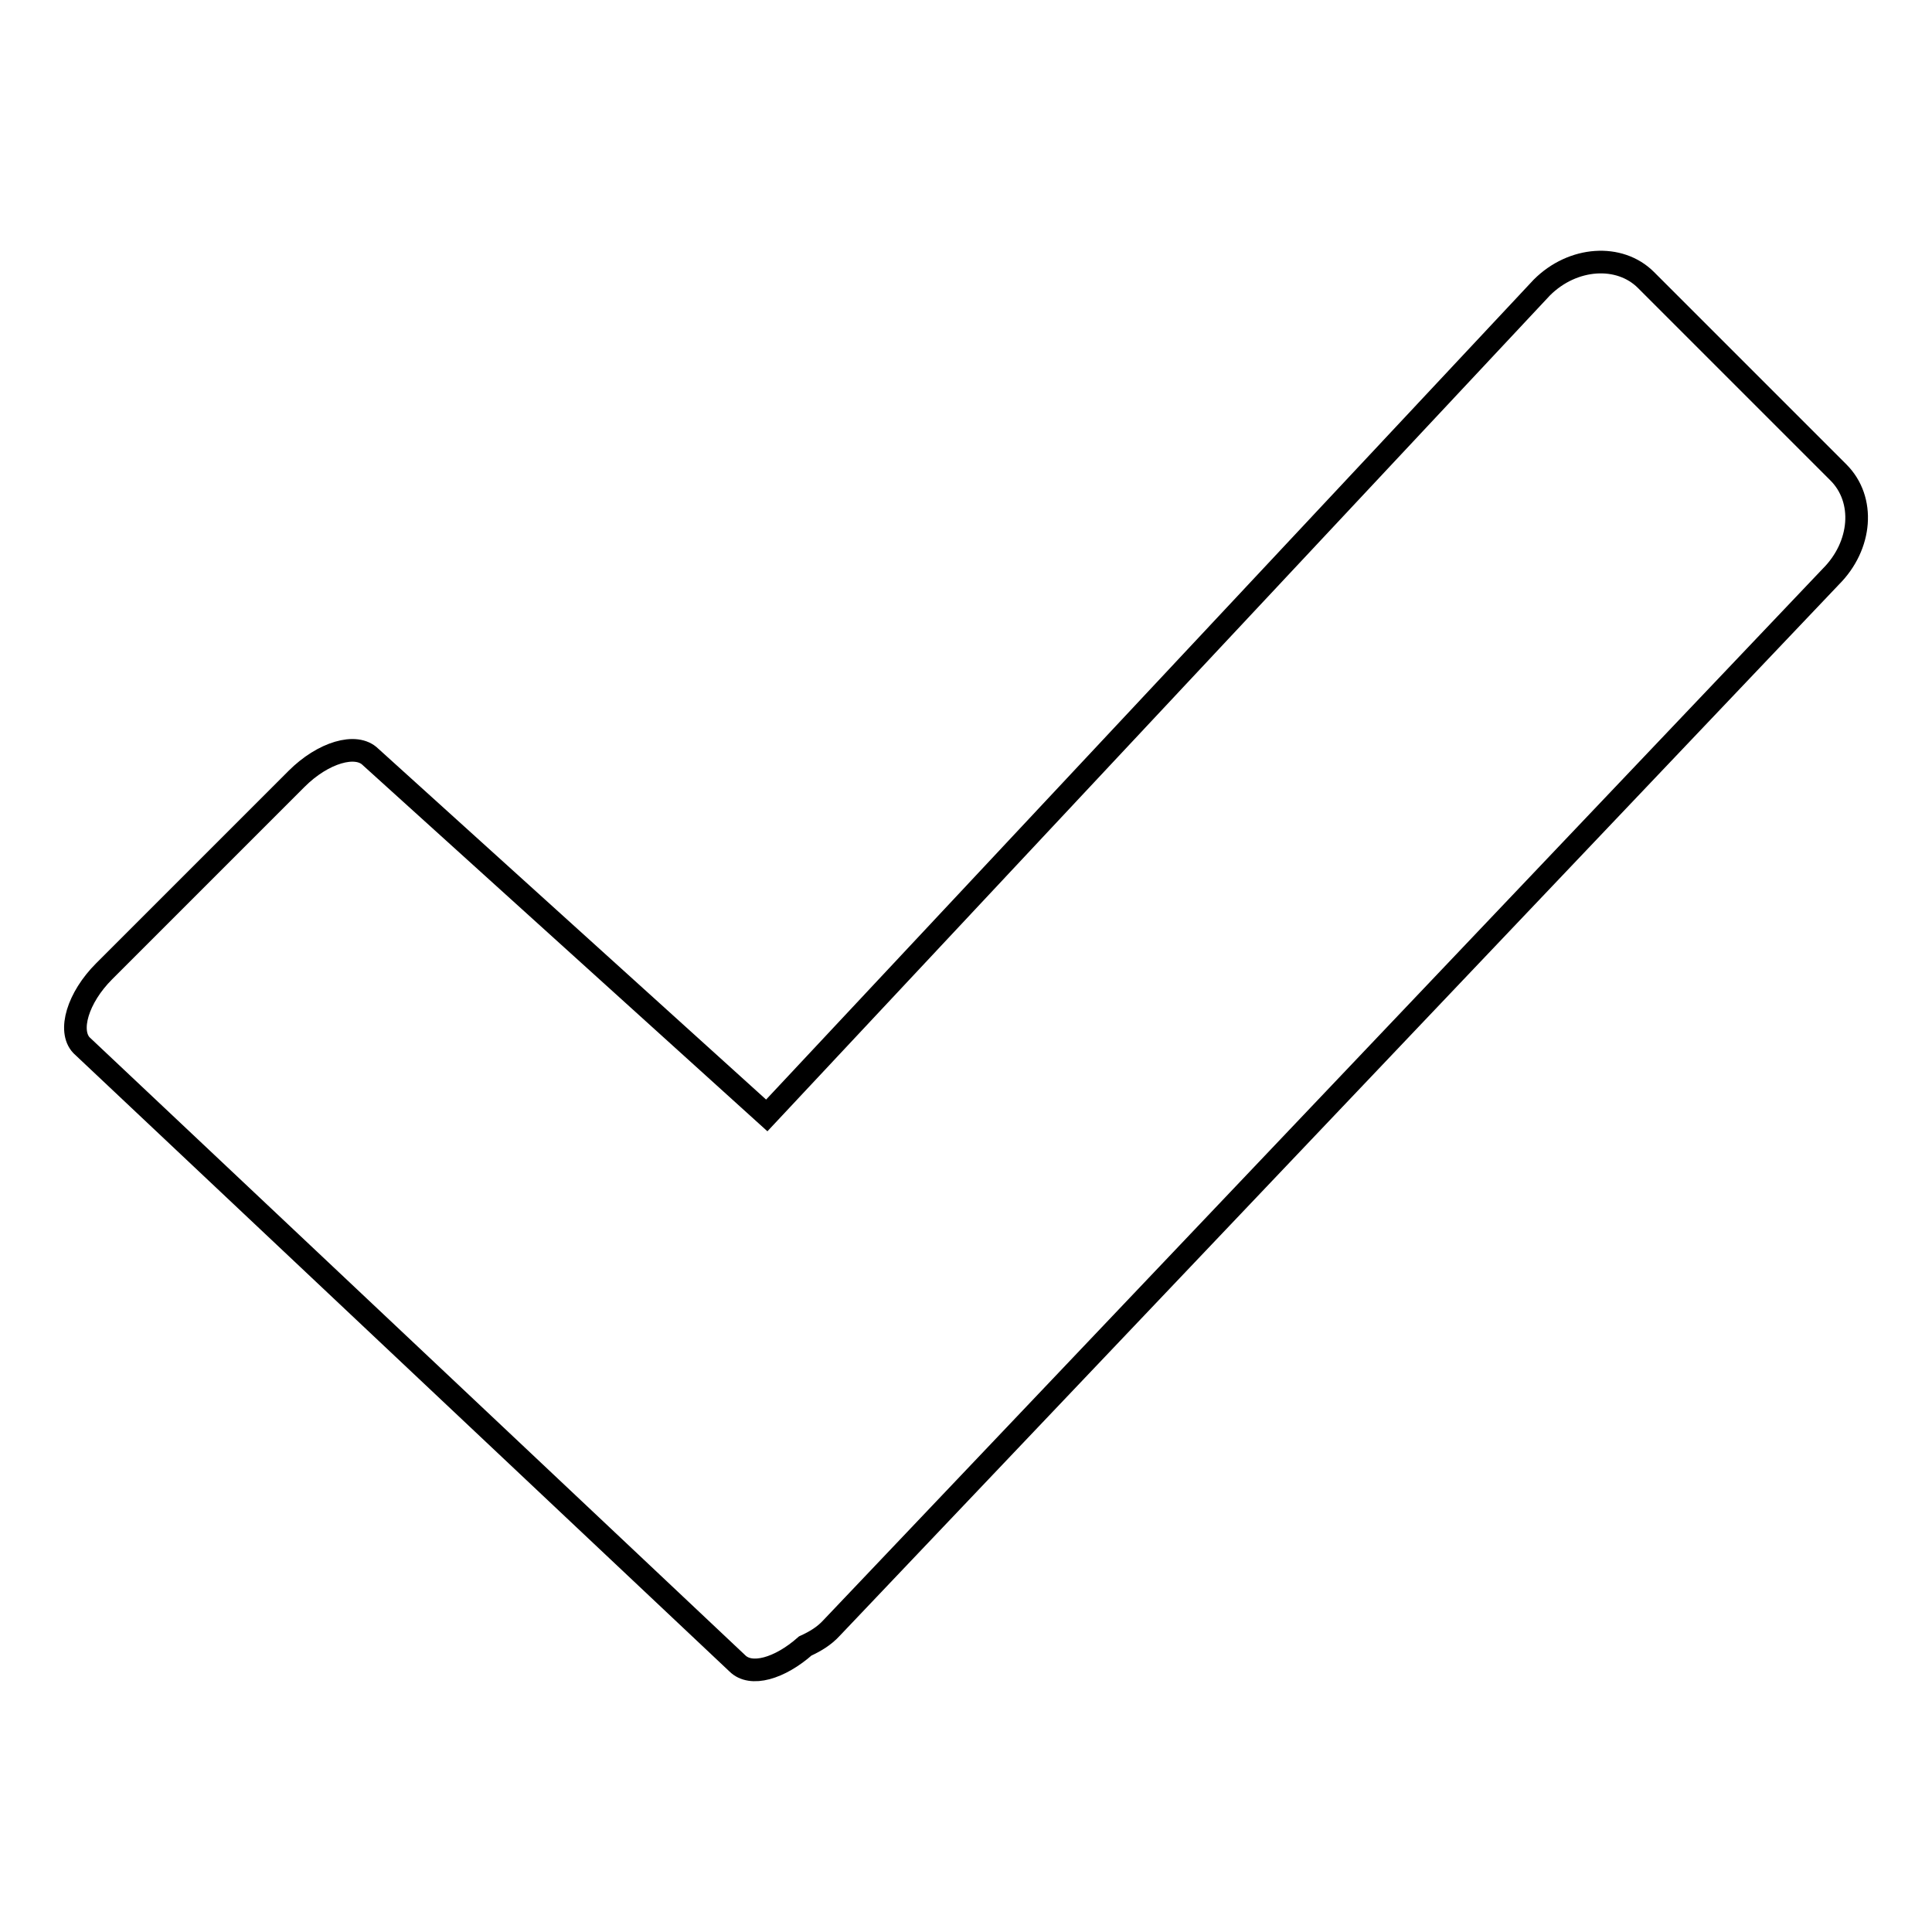 <?xml version="1.0" encoding="utf-8"?>
<!-- Svg Vector Icons : http://www.onlinewebfonts.com/icon -->
<!DOCTYPE svg PUBLIC "-//W3C//DTD SVG 1.1//EN" "http://www.w3.org/Graphics/SVG/1.1/DTD/svg11.dtd">
<svg version="1.1" xmlns="http://www.w3.org/2000/svg" xmlns:xlink="http://www.w3.org/1999/xlink" x="0px" y="0px" viewBox="0 0 256 256" enable-background="new 0 0 256 256" xml:space="preserve">
<g><g><path stroke-width="3" fill-opacity="0" stroke="#000000"  d="M243.6,62.6l-25.5-25.5c-3.5-3.5-9.7-3.1-13.8,1L101.6,147.8l-52.5-47.5c-1.9-1.9-6.3-0.6-9.8,2.9l-25.5,25.5c-3.5,3.5-4.8,7.9-3,9.8l86.9,81.9c1.8,1.8,5.6,0.7,9-2.3c1.3-0.6,2.5-1.3,3.5-2.4L242.6,76.4C246.7,72.3,247.2,66.2,243.6,62.6z"/></g></g>
</svg>